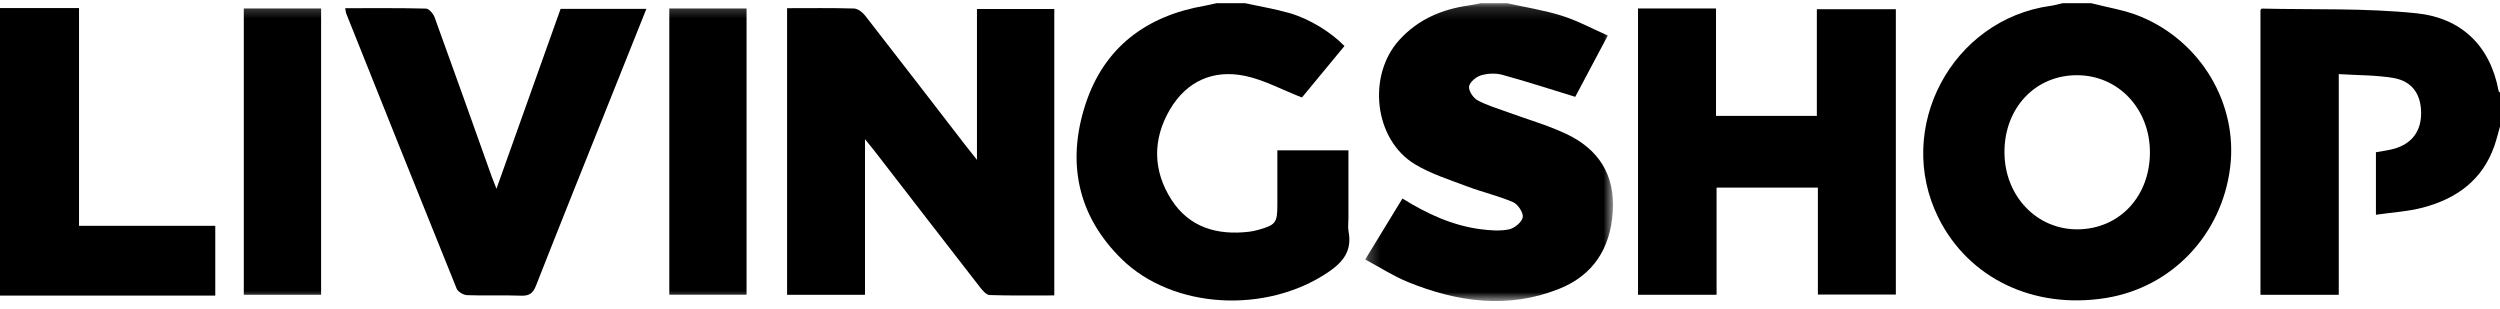 <?xml version="1.0" encoding="UTF-8"?>
<svg width="202px" height="25px" viewBox="0 0 202 25" version="1.1" xmlns="http://www.w3.org/2000/svg" xmlns:xlink="http://www.w3.org/1999/xlink">
    <!-- Generator: sketchtool 59.1 (101010) - https://sketch.com -->
    <title>F7B086C0-5847-4A4B-A686-335BC608CBEB</title>
    <desc>Created with sketchtool.</desc>
    <defs>
        <polygon id="path-1" points="0.245 0.152 20.269 0.152 20.269 24.217 0.245 24.217"></polygon>
        <polygon id="path-3" points="0 24.325 202 24.325 202 0.26 0 0.26"></polygon>
    </defs>
    <g id="Page-1" stroke="none" stroke-width="1" fill="none" fill-rule="evenodd">
        <g id="Forside" transform="translate(-1202, -22)">
            <g id="Menu" transform="translate(1, 0)">
                <g id="Menu_2">
                    <g id="Group-21" transform="translate(1201, 22)">
                        <path d="M173.714,12.288 C173.703,8.785 171.168,6.098 167.854,6.077 C164.462,6.056 161.948,8.715 161.96,12.312 C161.971,15.848 164.585,18.577 167.916,18.53 C171.277,18.482 173.724,15.848 173.714,12.288 L173.714,12.288 Z M168.981,0.261 C170.288,0.602 171.651,0.806 172.893,1.311 C177.841,3.321 180.835,8.402 180.197,13.524 C179.518,18.98 175.475,23.226 170.148,24.079 C164.314,25.014 159.049,22.486 156.617,17.581 C153.034,10.351 157.71,1.561 165.715,0.468 C166.03,0.425 166.339,0.331 166.65,0.261 L168.981,0.261 Z" id="Fill-1" fill="#000000"></path>
                        <g id="Group-5" transform="translate(110.064, 0.108)">
                            <mask id="mask-2" fill="white">
                                <use xlink:href="#path-1"></use>
                            </mask>
                            <g id="Clip-4"></g>
                            <path d="M11.719,0.152 C13.196,0.481 14.703,0.715 16.143,1.166 C17.385,1.556 18.551,2.193 19.846,2.762 C18.87,4.601 17.993,6.253 17.216,7.716 C15.177,7.092 13.254,6.463 11.303,5.932 C10.769,5.787 10.122,5.823 9.589,5.984 C9.198,6.102 8.687,6.528 8.637,6.877 C8.587,7.219 8.964,7.797 9.309,7.987 C10.065,8.403 10.917,8.646 11.735,8.947 C13.31,9.526 14.939,9.987 16.454,10.695 C19.076,11.919 20.445,13.993 20.25,16.998 C20.057,19.983 18.647,22.147 15.892,23.24 C11.779,24.872 7.694,24.303 3.711,22.685 C2.527,22.205 1.436,21.494 0.245,20.858 C1.294,19.14 2.254,17.566 3.253,15.931 C5.231,17.165 7.276,18.11 9.551,18.41 C10.314,18.51 11.121,18.576 11.862,18.426 C12.304,18.337 12.902,17.843 12.974,17.447 C13.04,17.086 12.584,16.396 12.196,16.228 C11.016,15.716 9.741,15.43 8.534,14.973 C7.089,14.426 5.58,13.956 4.268,13.167 C0.954,11.173 0.381,5.983 3.017,3.103 C4.542,1.437 6.461,0.635 8.637,0.329 C8.954,0.285 9.267,0.212 9.582,0.152 L11.719,0.152 Z" id="Fill-3" fill="#000000" mask="url(#mask-2)"></path>
                        </g>
                        <path d="M100.612,0.26 C101.807,0.522 103.02,0.722 104.194,1.059 C105.833,1.53 107.56,2.613 108.632,3.719 C107.428,5.176 106.218,6.64 105.196,7.878 C103.553,7.237 102.114,6.444 100.578,6.128 C98.025,5.603 95.881,6.561 94.536,8.838 C93.115,11.246 93.145,13.788 94.651,16.134 C96.098,18.386 98.359,19.025 100.926,18.725 C101.182,18.695 101.437,18.637 101.685,18.567 C103.075,18.177 103.21,17.995 103.21,16.559 C103.21,15.105 103.21,13.65 103.21,12.146 L108.954,12.146 L108.954,17.624 C108.954,17.982 108.899,18.35 108.963,18.696 C109.252,20.243 108.563,21.155 107.295,22.008 C102.299,25.373 94.774,24.992 90.629,20.93 C87.058,17.431 86.185,13.119 87.696,8.457 C89.194,3.836 92.61,1.282 97.342,0.465 C97.657,0.411 97.968,0.329 98.281,0.26 L100.612,0.26 Z" id="Fill-6" fill="#000000"></path>
                        <path d="M202,10.217 C201.85,10.742 201.724,11.275 201.545,11.789 C200.578,14.565 198.472,16.061 195.77,16.772 C194.567,17.09 193.299,17.158 191.975,17.352 L191.975,12.301 C192.463,12.21 192.972,12.154 193.457,12.015 C194.908,11.6 195.653,10.565 195.626,9.064 C195.6,7.592 194.884,6.557 193.396,6.302 C191.984,6.061 190.526,6.087 188.972,5.989 L188.972,23.82 L182.646,23.82 L182.646,0.797 C182.675,0.772 182.724,0.694 182.771,0.695 C186.936,0.791 191.126,0.644 195.257,1.073 C198.805,1.441 201.192,3.623 201.885,7.334 C201.895,7.389 201.96,7.434 202,7.484 L202,10.217 Z" id="Fill-8" fill="#000000"></path>
                        <polygon id="Fill-10" fill="#000000" points="0 0.651 6.385 0.651 6.385 18.246 17.394 18.246 17.394 23.883 0 23.883"></polygon>
                        <path d="M63.597,0.661 C65.445,0.661 67.222,0.634 68.998,0.687 C69.307,0.697 69.687,0.985 69.897,1.254 C72.611,4.733 75.299,8.231 77.996,11.724 C78.247,12.05 78.506,12.371 78.938,12.917 L78.938,0.727 L85.187,0.727 L85.187,23.87 C83.441,23.87 81.704,23.897 79.969,23.841 C79.701,23.832 79.395,23.479 79.192,23.218 C76.344,19.556 73.51,15.882 70.672,12.212 C70.477,11.961 70.273,11.717 69.892,11.245 L69.892,23.82 L63.597,23.82 L63.597,0.661 Z" id="Fill-12" fill="#000000"></path>
                        <polygon id="Fill-14" fill="#000000" points="132.352 0.685 138.654 0.685 138.654 9.364 146.801 9.364 146.801 0.745 153.184 0.745 153.184 23.799 146.885 23.799 146.885 15.158 138.699 15.158 138.699 23.818 132.352 23.818"></polygon>
                        <path d="M27.891,0.662 C30.098,0.662 32.26,0.639 34.419,0.694 C34.664,0.701 35.012,1.11 35.119,1.404 C36.681,5.702 38.21,10.012 39.749,14.319 C39.835,14.56 39.935,14.796 40.114,15.251 C41.881,10.295 43.58,5.528 45.296,0.716 L52.227,0.716 C51.191,3.307 50.181,5.83 49.173,8.353 C47.212,13.262 45.238,18.166 43.306,23.086 C43.062,23.707 42.76,23.914 42.105,23.89 C40.651,23.837 39.193,23.903 37.74,23.849 C37.445,23.838 37.001,23.577 36.897,23.32 C33.903,15.925 30.944,8.517 27.982,1.109 C27.936,0.994 27.931,0.863 27.891,0.662" id="Fill-16" fill="#000000"></path>
                        <mask id="mask-4" fill="white">
                            <use xlink:href="#path-3"></use>
                        </mask>
                        <g id="Clip-19"></g>
                        <polygon id="Fill-18" fill="#000000" mask="url(#mask-4)" points="19.699 23.817 25.945 23.817 25.945 0.685 19.699 0.685"></polygon>
                        <polygon id="Fill-20" fill="#000000" mask="url(#mask-4)" points="54.08 23.814 60.322 23.814 60.322 0.686 54.08 0.686"></polygon>
                    </g>
                </g>
            </g>
        </g>
    </g>
</svg>